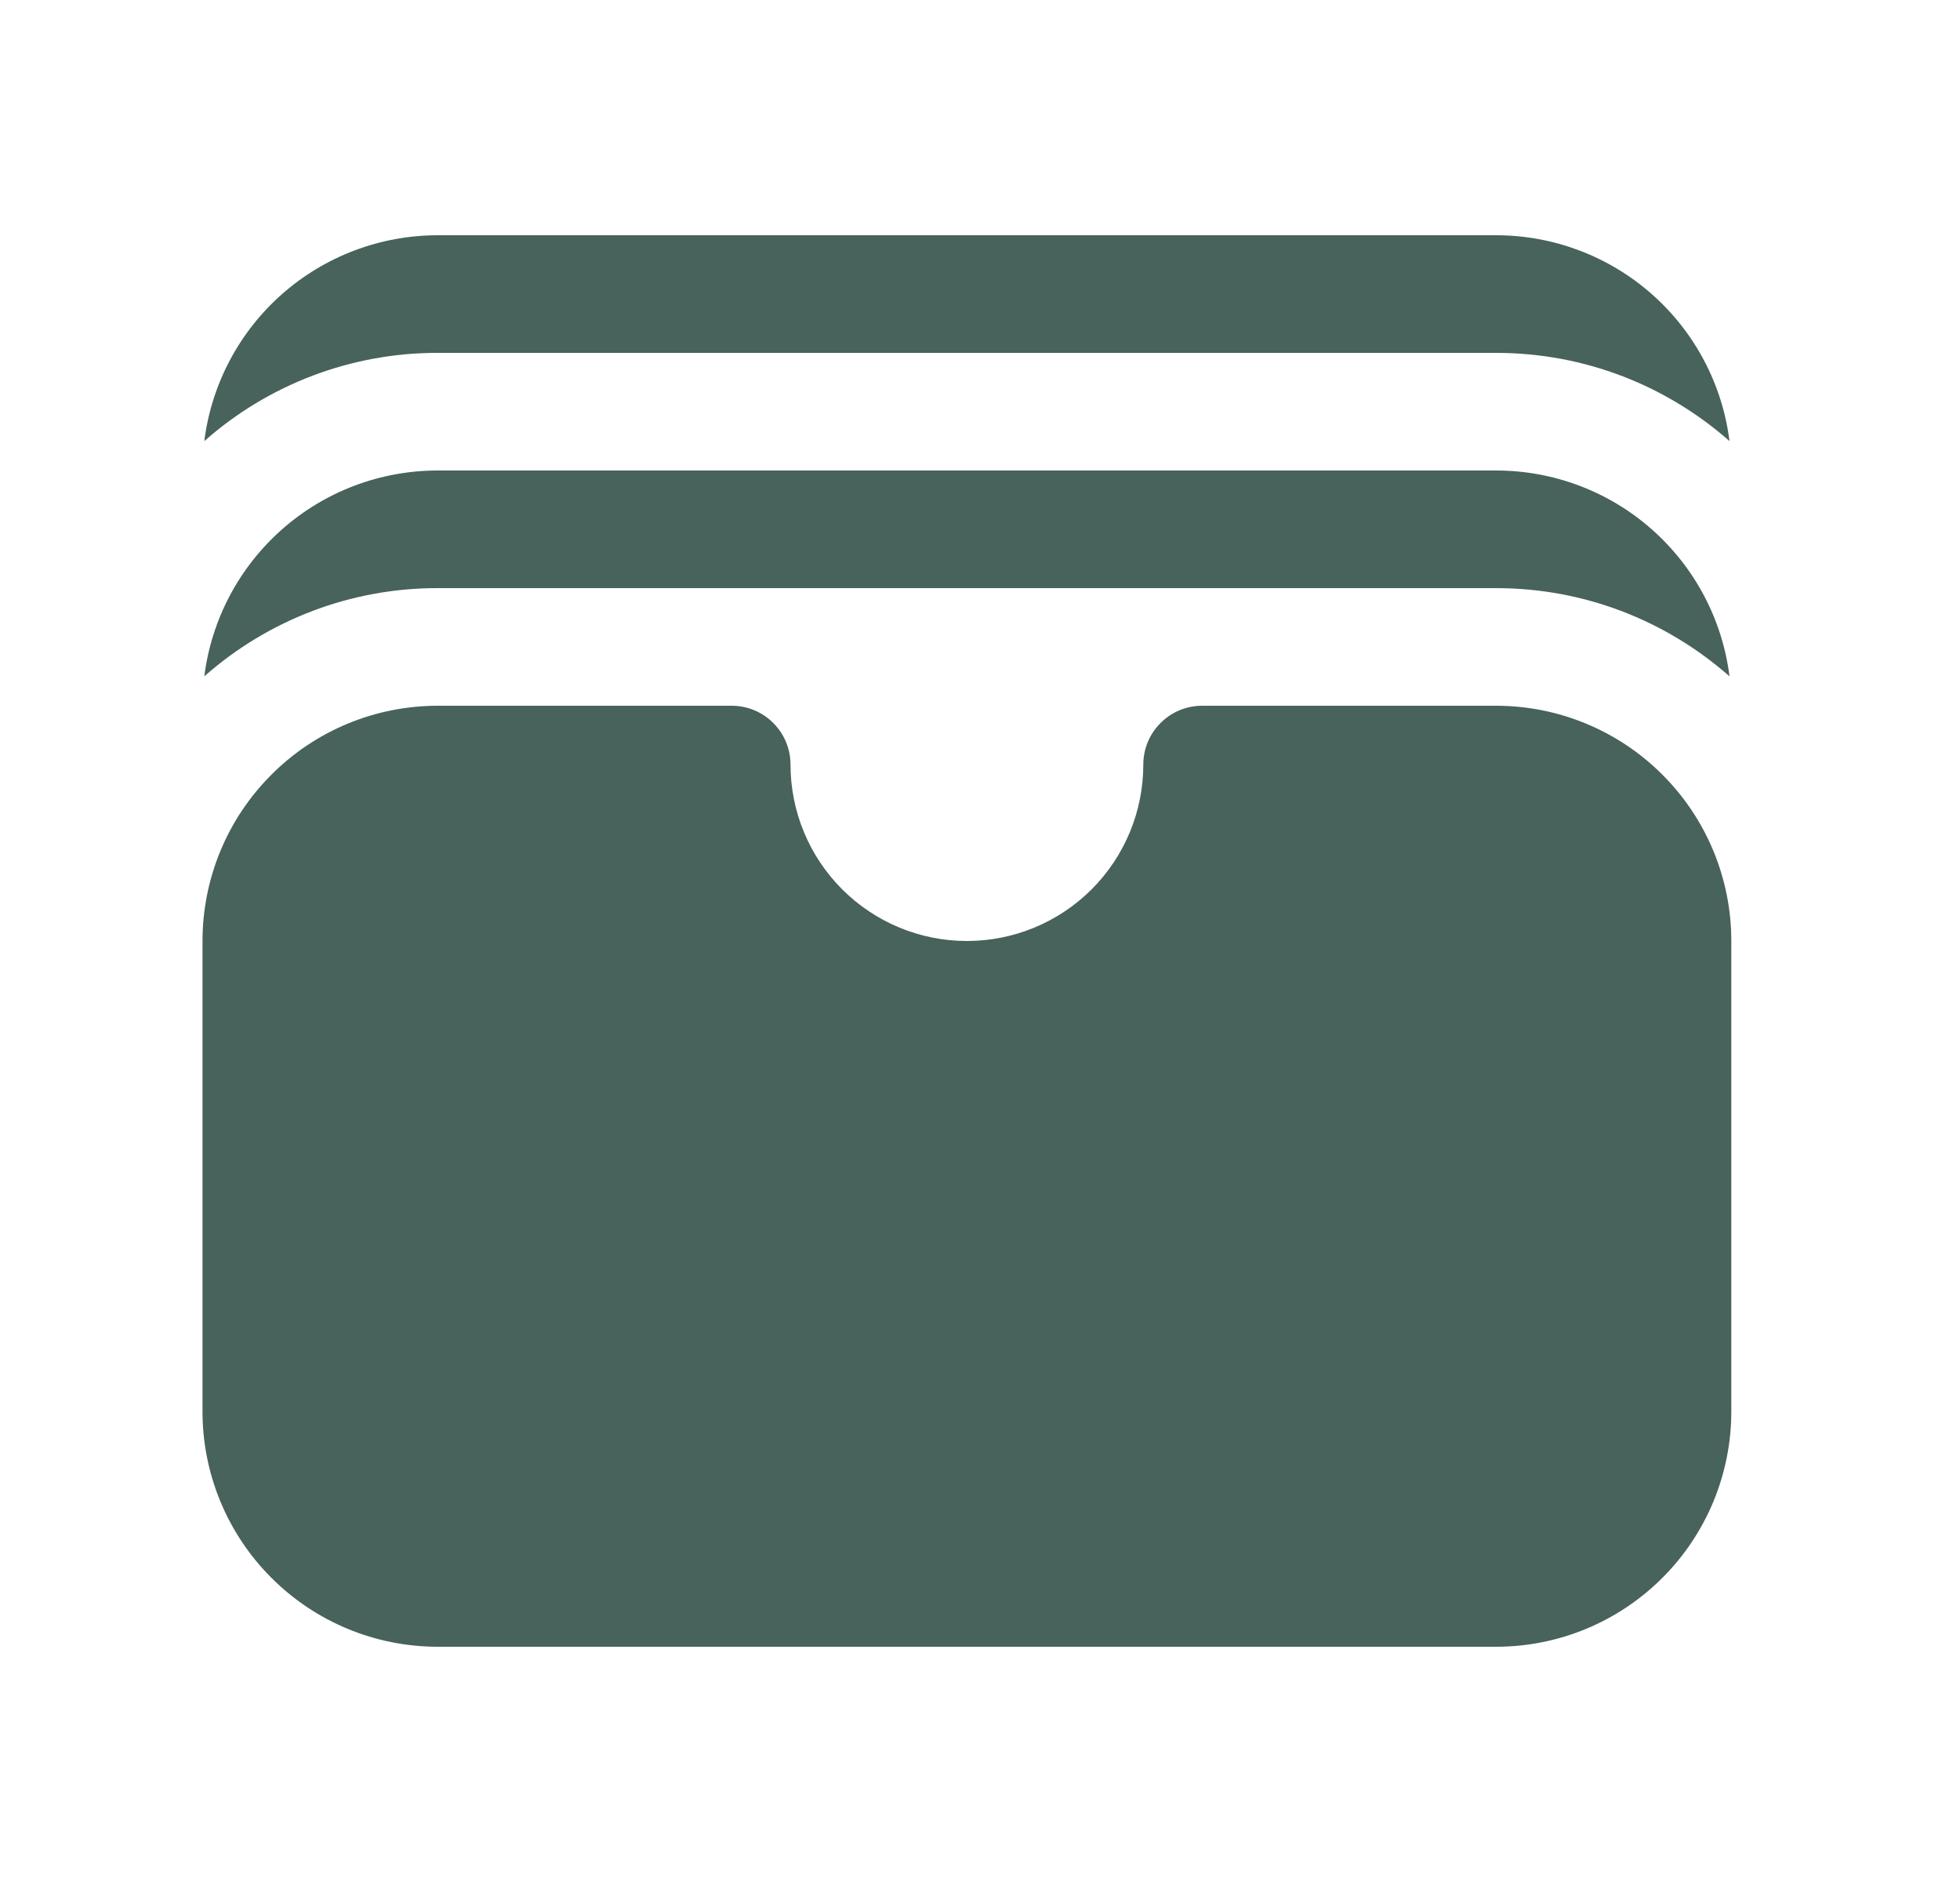<svg width="25" height="24" viewBox="0 0 25 24" fill="none" xmlns="http://www.w3.org/2000/svg">
<path d="M2.606 5.625C3.427 4.899 4.486 4.498 5.583 4.5H19.083C20.224 4.5 21.266 4.925 22.06 5.625C21.969 4.9 21.616 4.233 21.068 3.75C20.52 3.267 19.814 3 19.083 3H5.583C4.852 3 4.146 3.267 3.598 3.75C3.05 4.233 2.697 4.9 2.606 5.625ZM2.606 8.625C3.427 7.899 4.486 7.498 5.583 7.5H19.083C20.224 7.5 21.266 7.925 22.06 8.625C21.969 7.9 21.616 7.233 21.068 6.75C20.52 6.266 19.814 6 19.083 6H5.583C4.852 6 4.146 6.266 3.598 6.75C3.05 7.233 2.697 7.9 2.606 8.625ZM5.583 9C4.787 9 4.024 9.316 3.462 9.879C2.899 10.441 2.583 11.204 2.583 12V18C2.583 18.796 2.899 19.559 3.462 20.121C4.024 20.684 4.787 21 5.583 21H19.083C19.879 21 20.642 20.684 21.204 20.121C21.767 19.559 22.083 18.796 22.083 18V12C22.083 11.204 21.767 10.441 21.204 9.879C20.642 9.316 19.879 9 19.083 9H15.333C15.134 9 14.943 9.079 14.803 9.22C14.662 9.36 14.583 9.551 14.583 9.75C14.583 10.347 14.346 10.919 13.924 11.341C13.502 11.763 12.93 12 12.333 12C11.736 12 11.164 11.763 10.742 11.341C10.32 10.919 10.083 10.347 10.083 9.75C10.083 9.551 10.004 9.36 9.863 9.22C9.723 9.079 9.532 9 9.333 9H5.583Z" fill="#48625C"/>
</svg>
